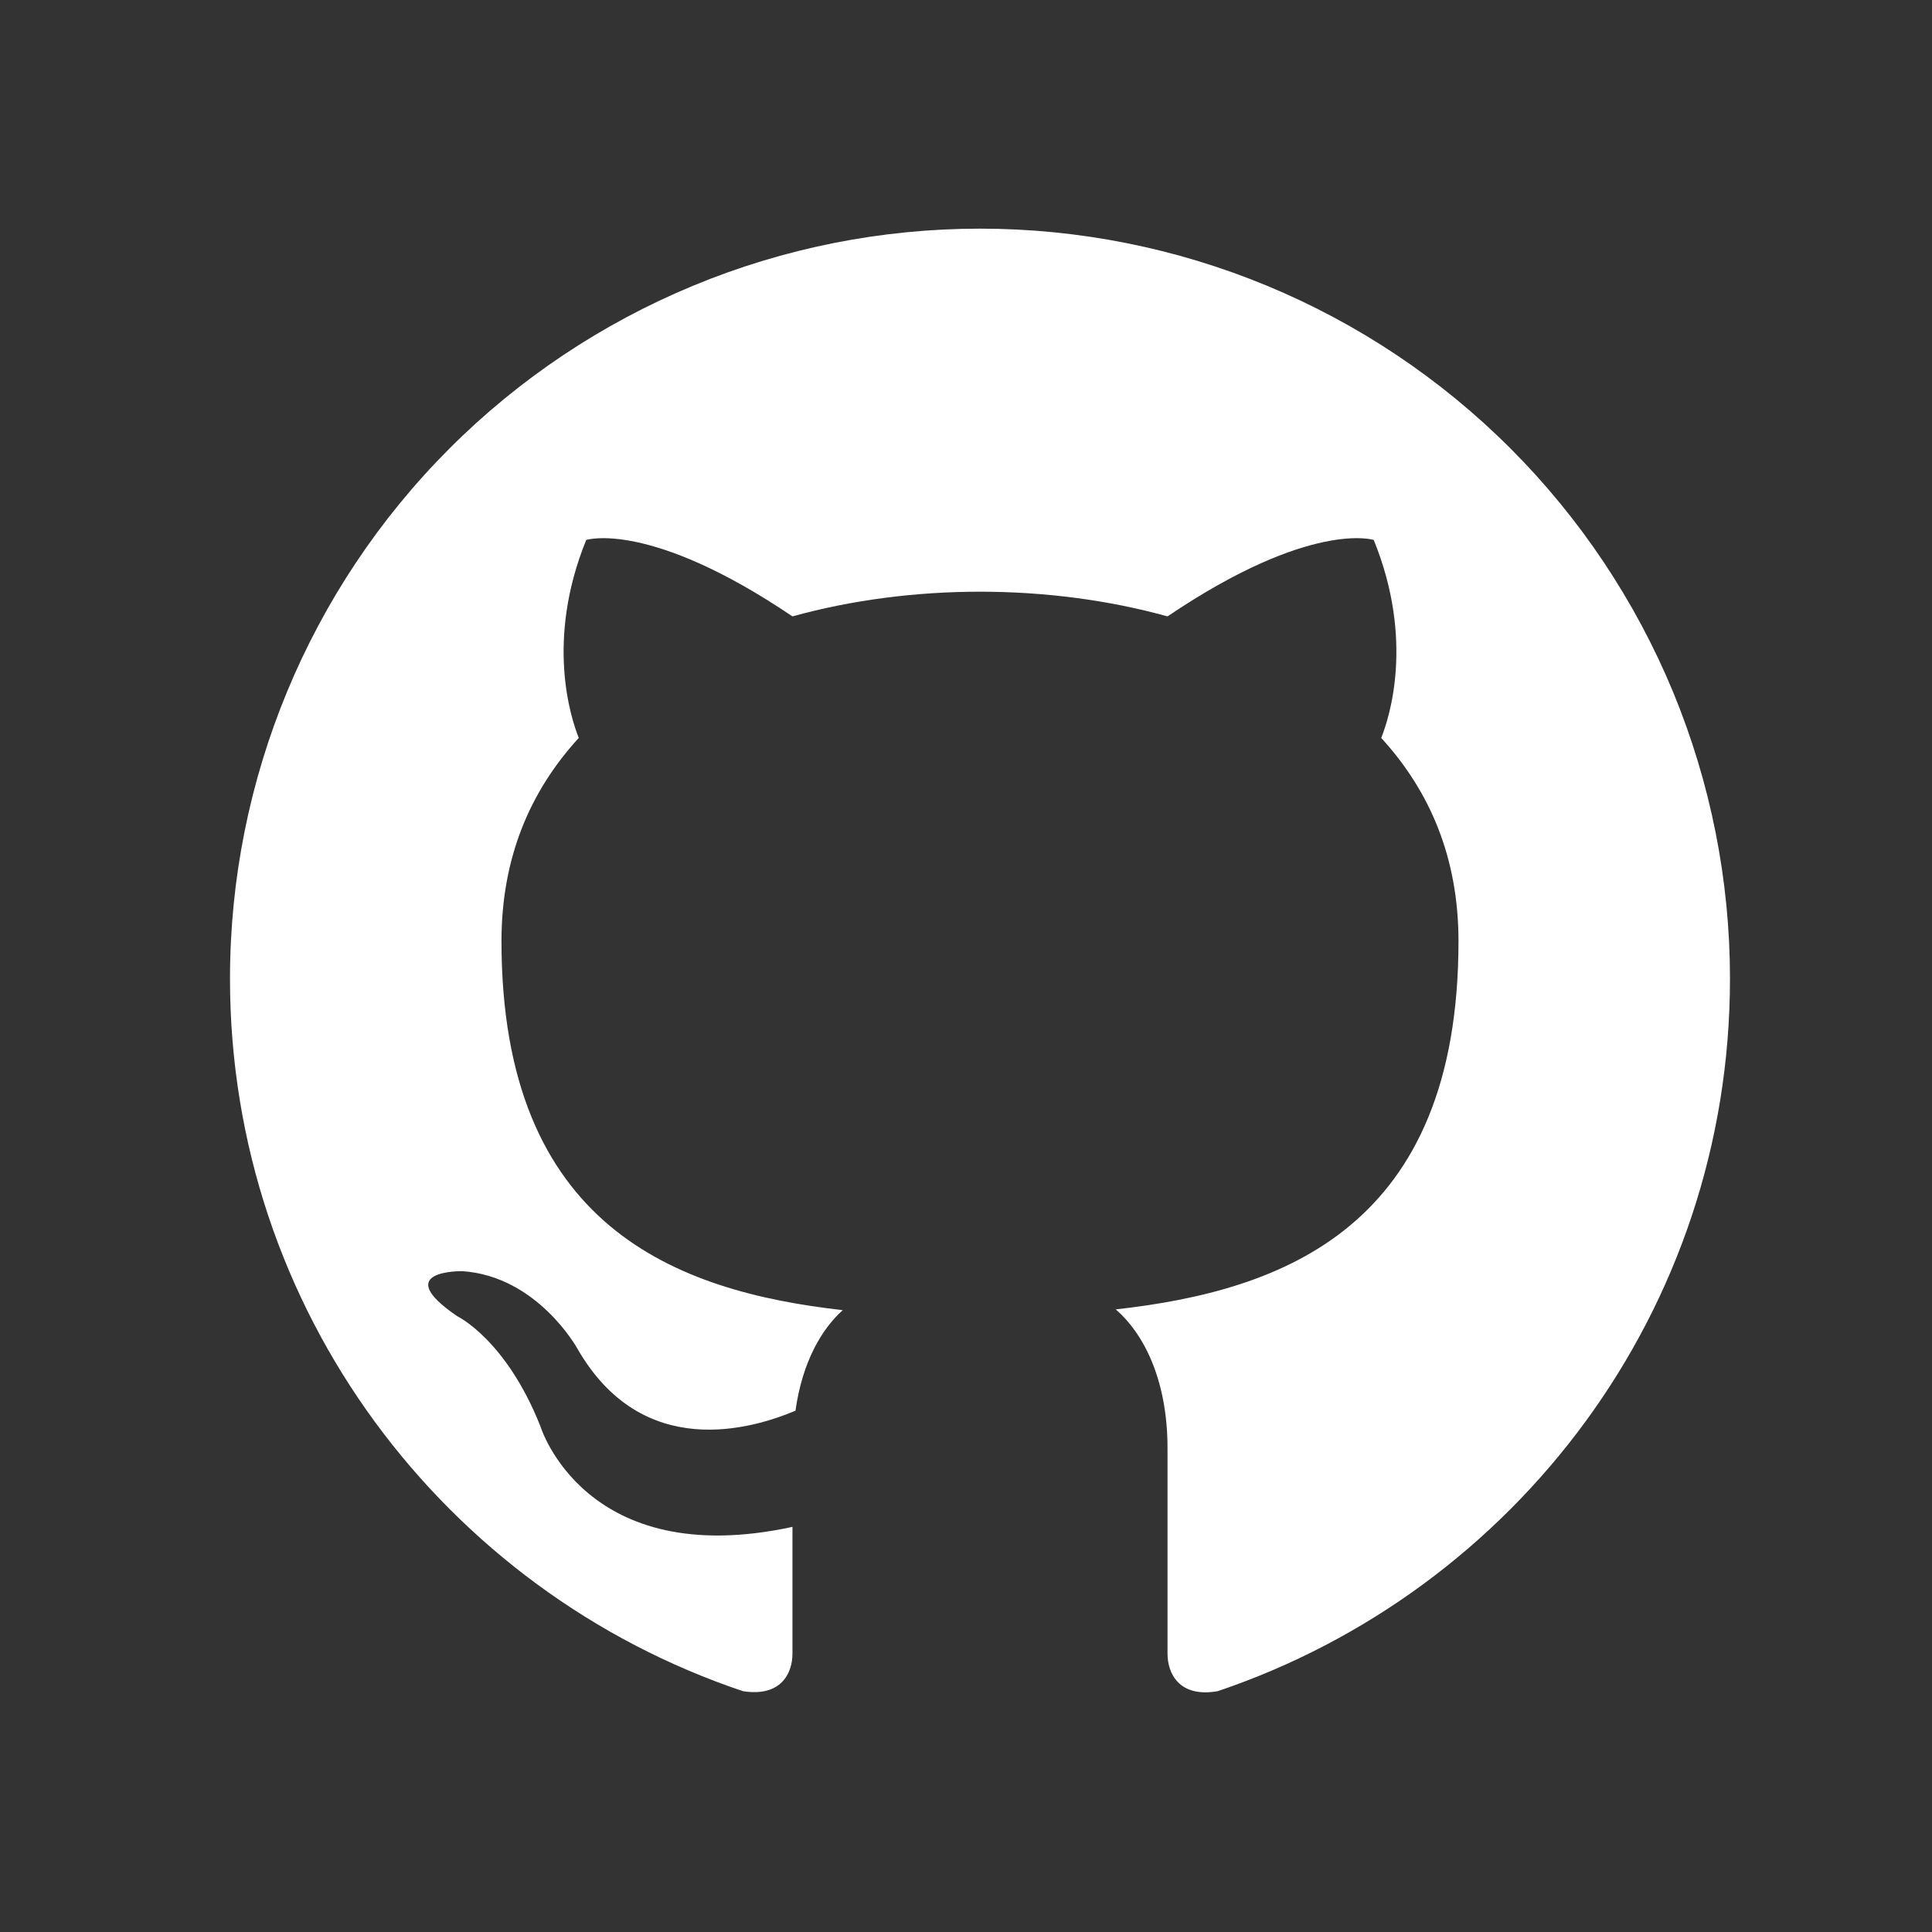 <svg width="23" height="23" viewBox="0 0 23 23" fill="none" xmlns="http://www.w3.org/2000/svg">
<rect x="0" y="0" width="23" height="23" fill="#333333" stroke="none"/>
<path d="M11.667 2.722C10.494 2.722 9.333 2.953 8.25 3.402C7.167 3.851 6.182 4.508 5.353 5.337C3.679 7.012 2.738 9.283 2.738 11.651C2.738 15.597 5.301 18.945 8.845 20.133C9.292 20.204 9.434 19.927 9.434 19.686V18.177C6.961 18.713 6.434 16.981 6.434 16.981C6.024 15.945 5.443 15.669 5.443 15.669C4.631 15.115 5.506 15.133 5.506 15.133C6.399 15.195 6.872 16.052 6.872 16.052C7.649 17.41 8.961 17.008 9.47 16.794C9.551 16.213 9.783 15.82 10.033 15.597C8.051 15.374 5.97 14.606 5.97 11.204C5.97 10.213 6.309 9.419 6.89 8.785C6.801 8.561 6.488 7.633 6.979 6.428C6.979 6.428 7.729 6.186 9.434 7.338C10.14 7.142 10.908 7.044 11.667 7.044C12.426 7.044 13.193 7.142 13.899 7.338C15.604 6.186 16.354 6.428 16.354 6.428C16.845 7.633 16.533 8.561 16.443 8.785C17.024 9.419 17.363 10.213 17.363 11.204C17.363 14.615 15.274 15.365 13.283 15.588C13.604 15.865 13.899 16.41 13.899 17.24V19.686C13.899 19.927 14.042 20.213 14.497 20.133C18.042 18.936 20.595 15.597 20.595 11.651C20.595 10.478 20.364 9.317 19.916 8.234C19.467 7.151 18.809 6.166 17.98 5.337C17.151 4.508 16.167 3.851 15.084 3.402C14 2.953 12.839 2.722 11.667 2.722Z" fill="white"/>
</svg>
